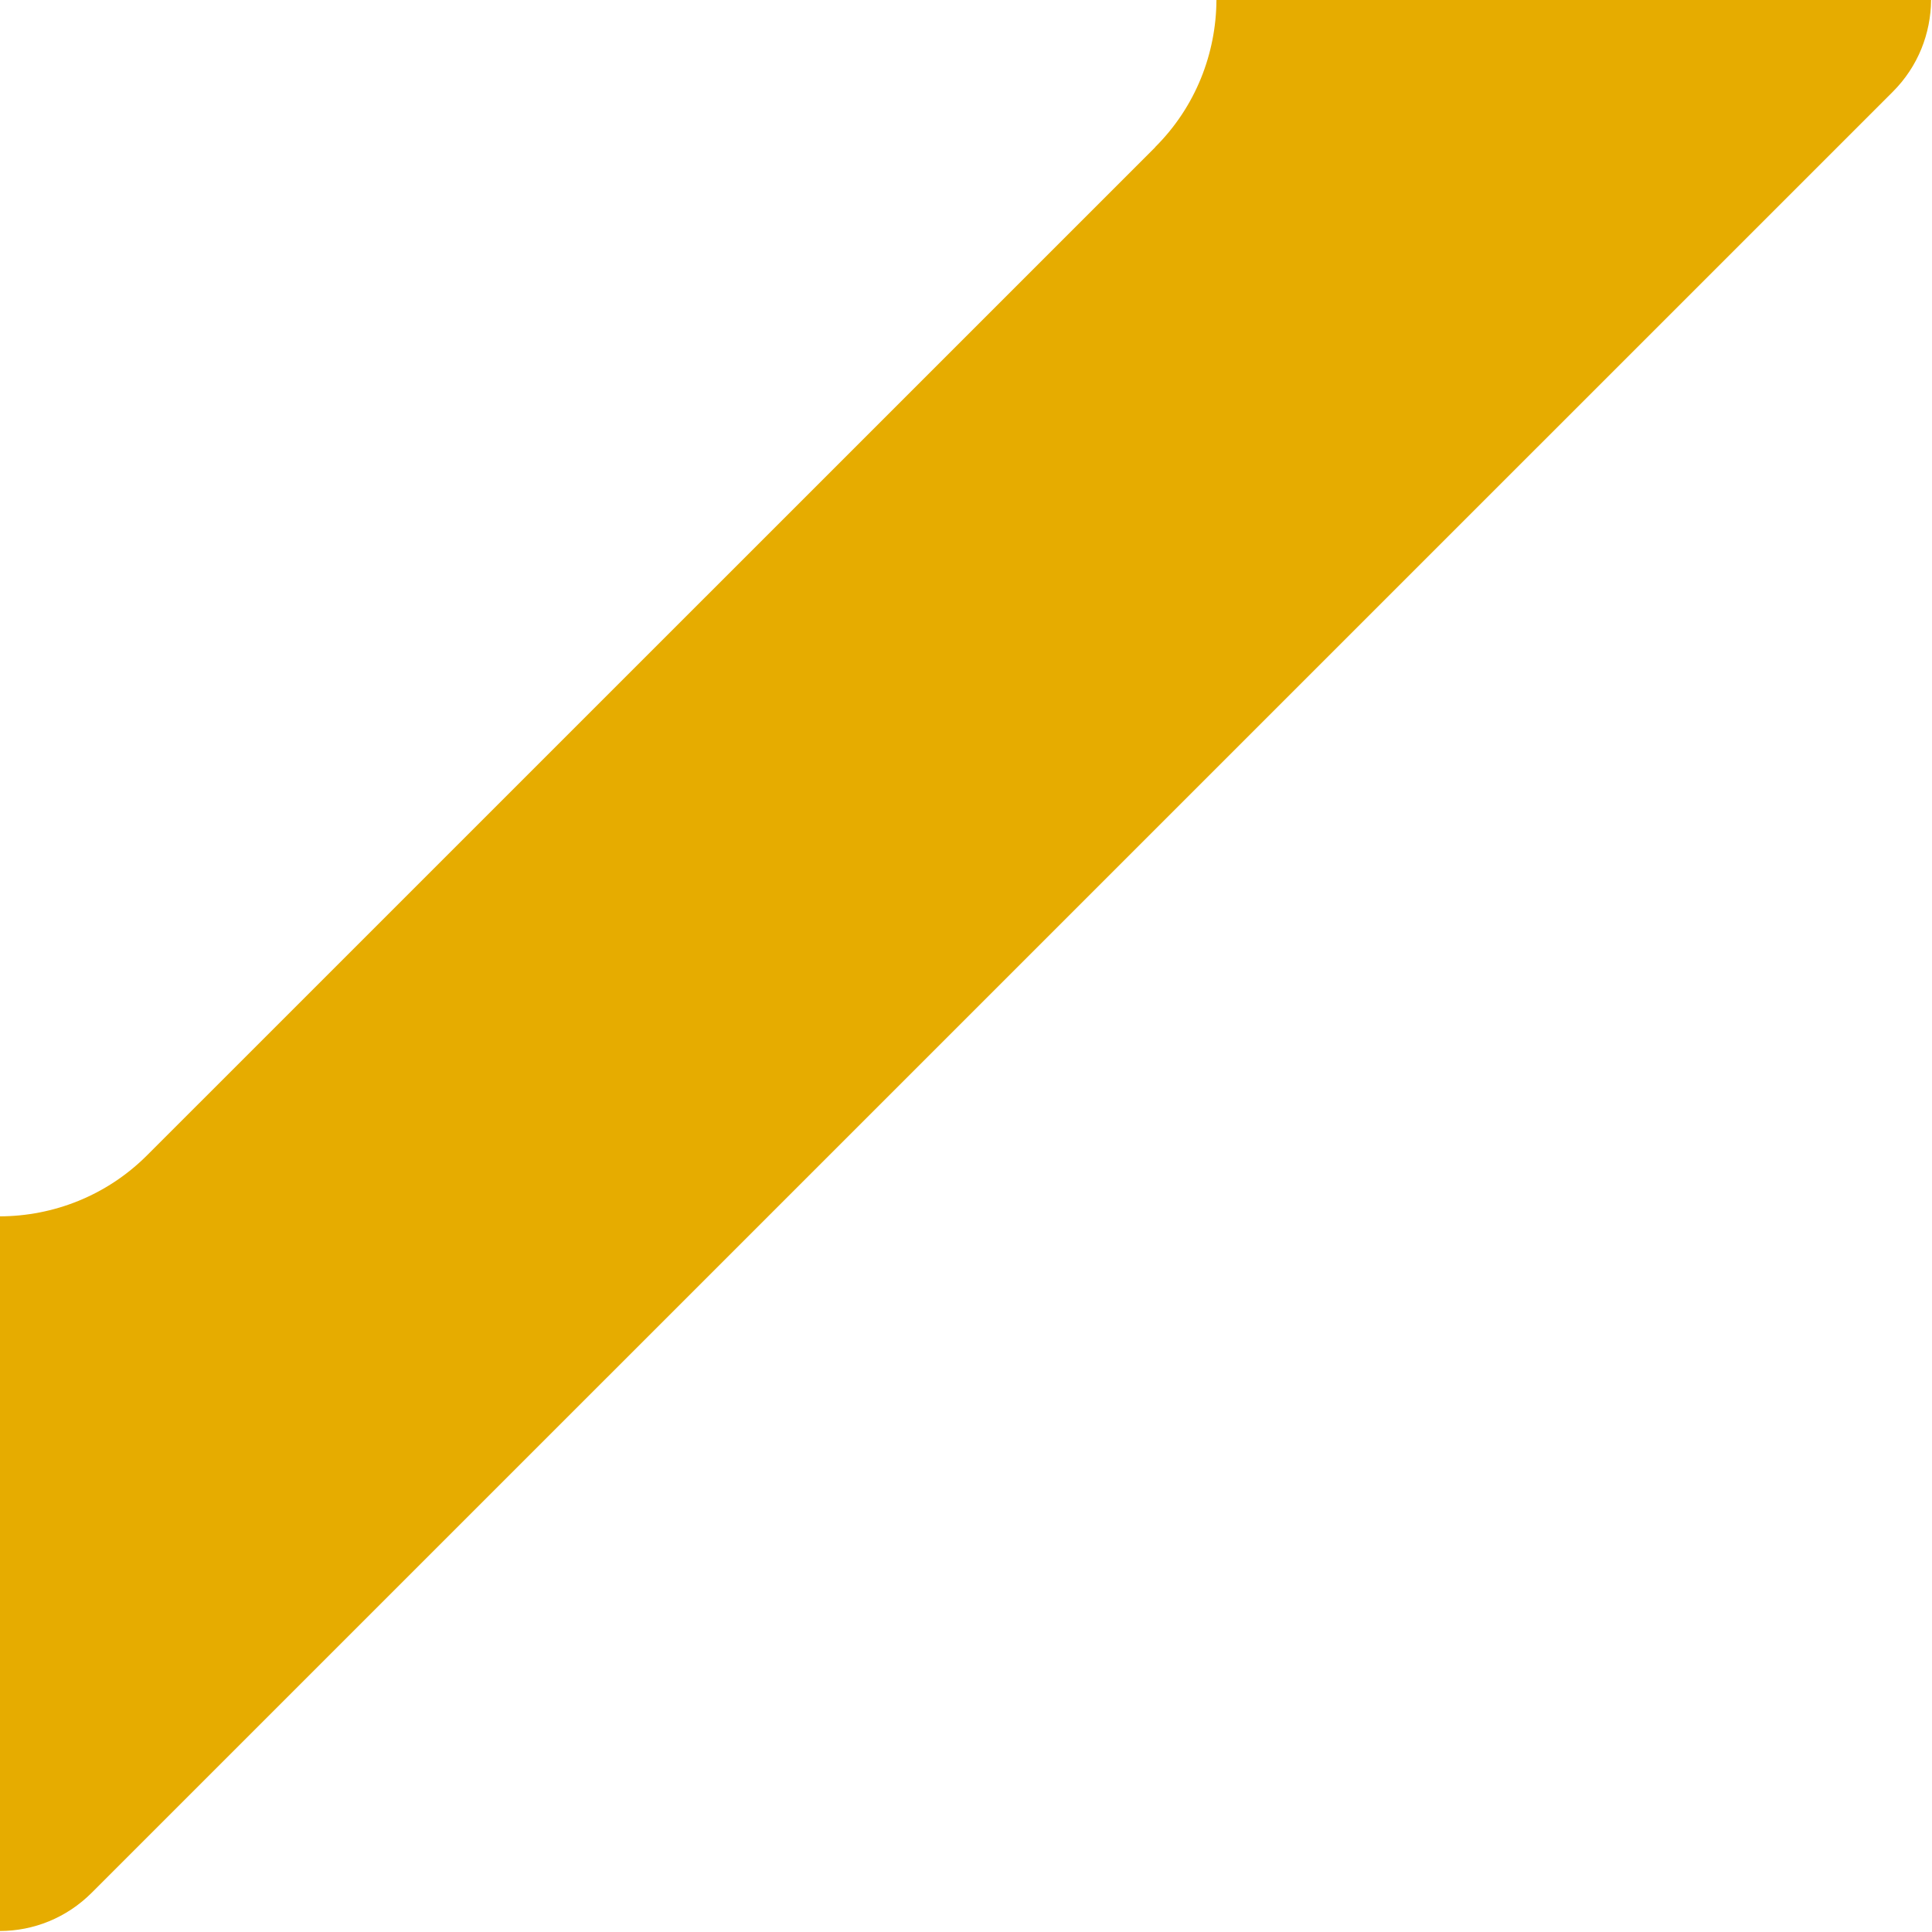 <?xml version="1.0" encoding="utf-8"?>
<svg xmlns="http://www.w3.org/2000/svg" fill="none" height="100%" overflow="visible" preserveAspectRatio="none" style="display: block;" viewBox="0 0 19 19" width="100%">
<path d="M11.36 1.449L1.449 11.359C1.049 11.76 0.524 11.96 0 11.962V18.99C0.327 18.99 0.654 18.863 0.904 18.612L18.613 0.904C18.864 0.654 18.988 0.329 18.991 0H11.963C11.96 0.524 11.76 1.049 11.36 1.447V1.449Z" fill="#E6AC00" id="Vector"/>
</svg>